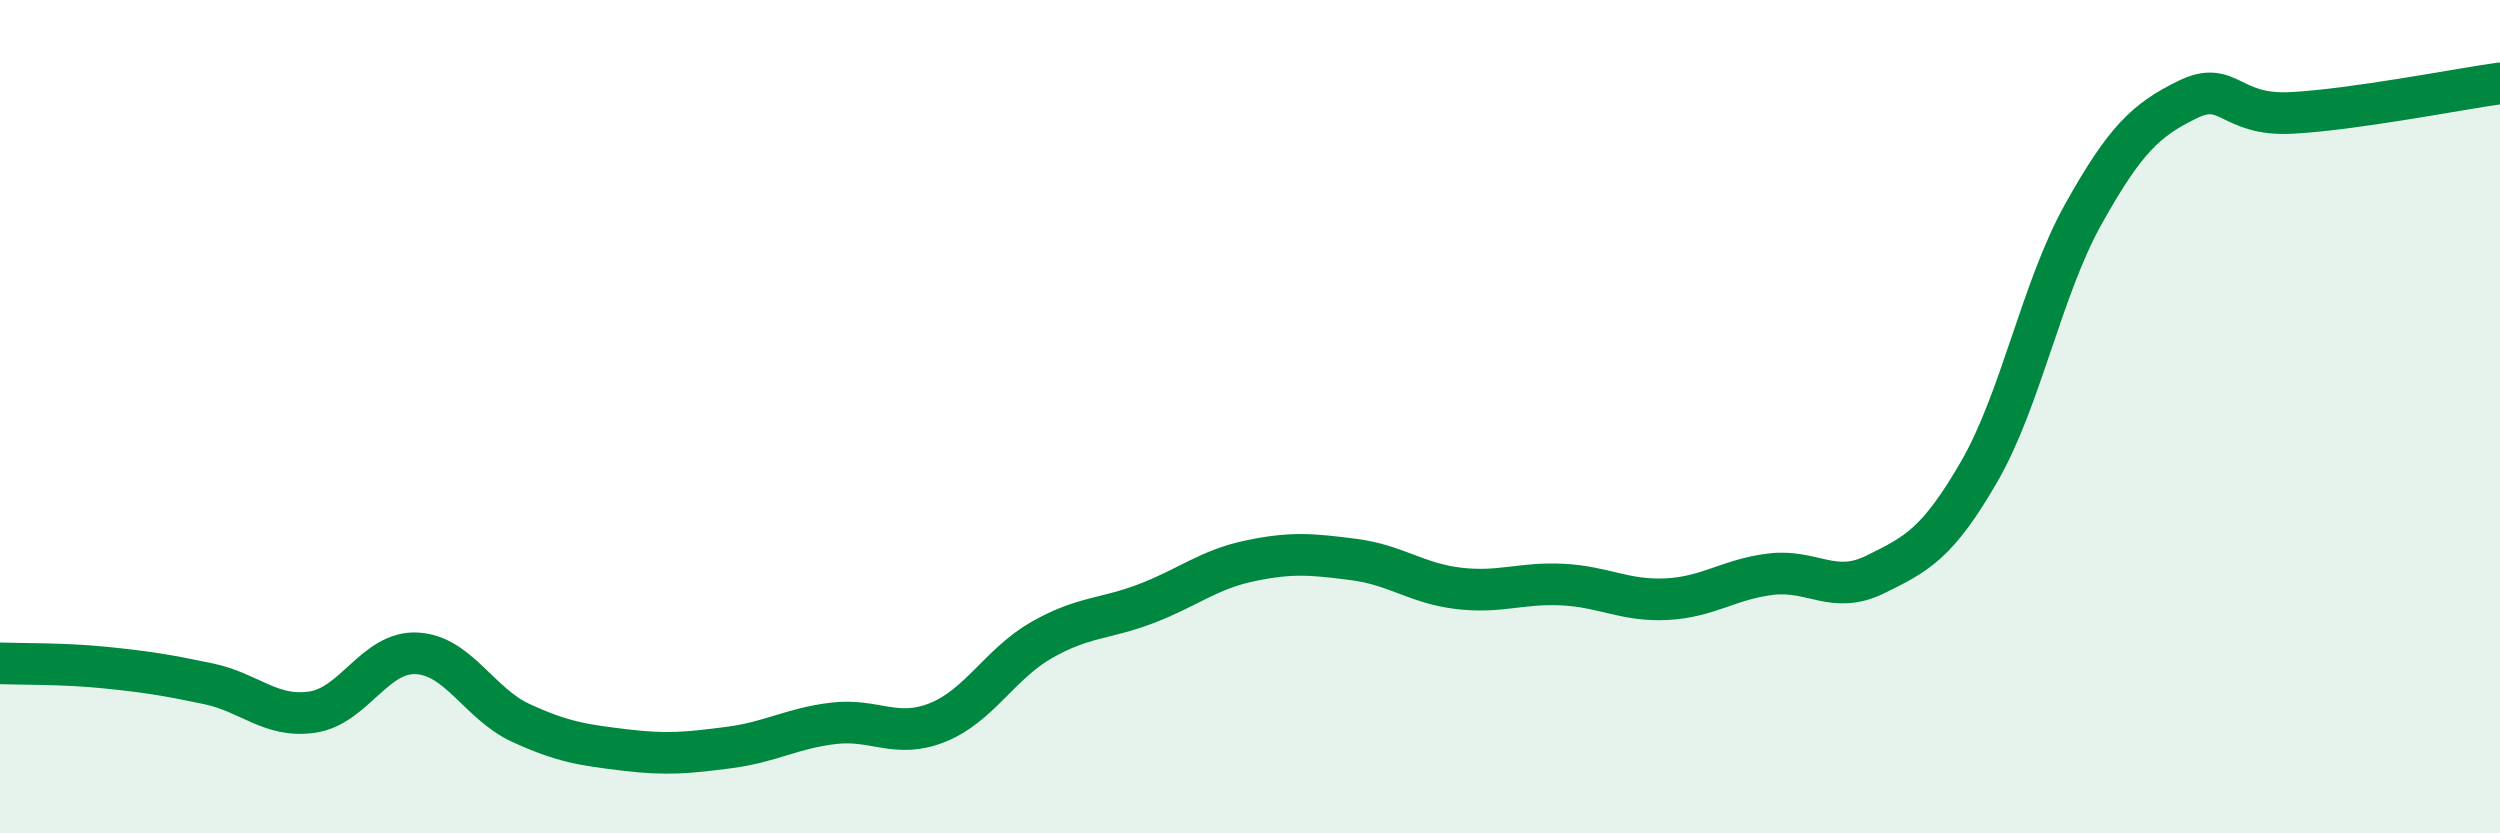 
    <svg width="60" height="20" viewBox="0 0 60 20" xmlns="http://www.w3.org/2000/svg">
      <path
        d="M 0,15.92 C 0.5,15.94 1.5,15.92 2.5,16.02 C 3.5,16.12 4,16.2 5,16.41 C 6,16.62 6.5,17.24 7.5,17.09 C 8.5,16.94 9,15.63 10,15.68 C 11,15.73 11.5,16.89 12.5,17.35 C 13.5,17.81 14,17.88 15,18 C 16,18.12 16.5,18.07 17.5,17.94 C 18.5,17.81 19,17.48 20,17.36 C 21,17.24 21.5,17.74 22.5,17.34 C 23.5,16.94 24,15.93 25,15.36 C 26,14.79 26.5,14.87 27.5,14.49 C 28.5,14.11 29,13.67 30,13.46 C 31,13.25 31.5,13.3 32.5,13.43 C 33.5,13.56 34,14 35,14.12 C 36,14.24 36.5,13.98 37.5,14.03 C 38.5,14.08 39,14.43 40,14.38 C 41,14.33 41.5,13.9 42.5,13.78 C 43.5,13.66 44,14.28 45,13.79 C 46,13.3 46.5,13.05 47.5,11.32 C 48.5,9.59 49,6.93 50,5.14 C 51,3.35 51.5,2.88 52.5,2.39 C 53.5,1.9 53.5,2.79 55,2.71 C 56.5,2.63 59,2.14 60,2L60 20L0 20Z"
        fill="#008740"
        opacity="0.1"
        stroke-linecap="round"
        stroke-linejoin="round"
      />
      <path
        d="M 0,15.92 C 0.5,15.94 1.5,15.92 2.5,16.02 C 3.5,16.12 4,16.2 5,16.41 C 6,16.62 6.5,17.24 7.5,17.09 C 8.5,16.94 9,15.63 10,15.68 C 11,15.73 11.5,16.89 12.5,17.35 C 13.5,17.81 14,17.88 15,18 C 16,18.12 16.5,18.07 17.5,17.94 C 18.5,17.81 19,17.48 20,17.36 C 21,17.24 21.5,17.74 22.5,17.34 C 23.5,16.94 24,15.93 25,15.36 C 26,14.79 26.5,14.87 27.5,14.49 C 28.5,14.11 29,13.67 30,13.46 C 31,13.25 31.5,13.3 32.5,13.43 C 33.5,13.56 34,14 35,14.12 C 36,14.24 36.5,13.98 37.5,14.03 C 38.5,14.08 39,14.43 40,14.38 C 41,14.33 41.5,13.9 42.5,13.78 C 43.5,13.66 44,14.28 45,13.79 C 46,13.3 46.5,13.05 47.5,11.32 C 48.5,9.59 49,6.93 50,5.14 C 51,3.35 51.5,2.88 52.5,2.39 C 53.5,1.9 53.5,2.79 55,2.71 C 56.5,2.63 59,2.14 60,2"
        stroke="#008740"
        stroke-width="1"
        fill="none"
        stroke-linecap="round"
        stroke-linejoin="round"
      />
    </svg>
  